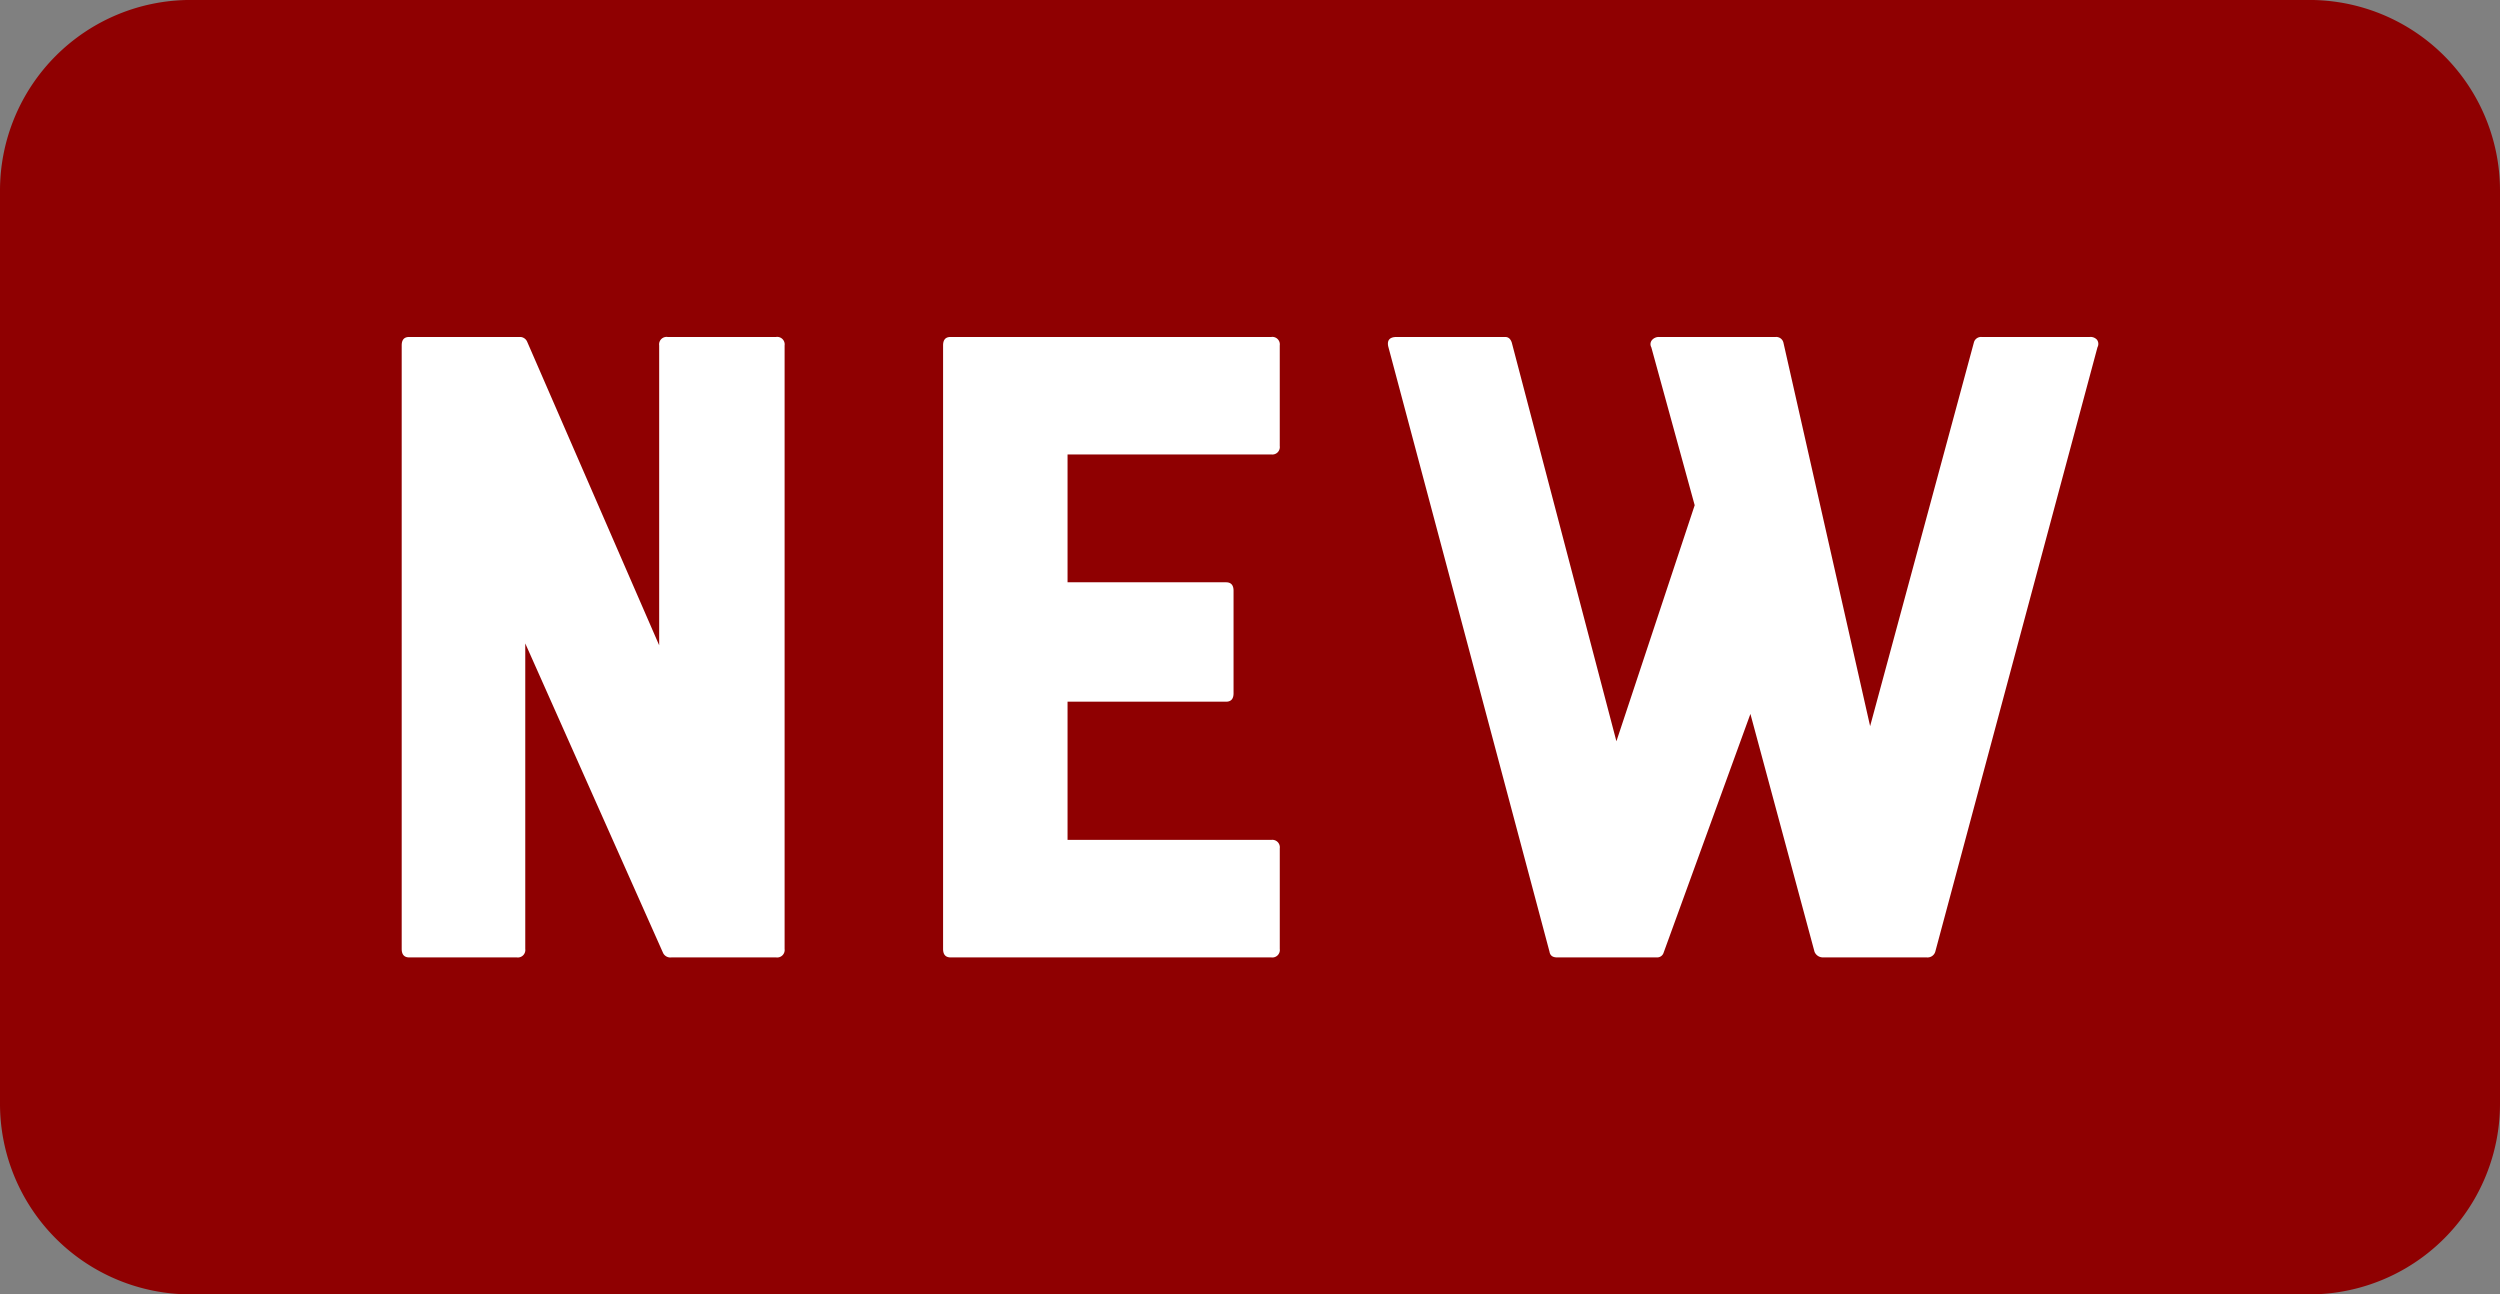 <svg xmlns="http://www.w3.org/2000/svg" xmlns:xlink="http://www.w3.org/1999/xlink" width="197" height="101.997" viewBox="0 0 197 101.997"><rect x="0" y="0" width="197" height="101.997" fill="#808080" stroke="none"/><defs><clipPath id="a"><rect width="197" height="101.997" transform="translate(3.244 1.264)" fill="none"/></clipPath></defs><g transform="translate(-3.244 -1.264)"><path d="M74.5,75.37H87.163V45.608h.13L110.5,75.37h12.663V26.8H110.5v29.7h-.126L87.163,26.8H74.5Z" fill="#fff"/><g clip-path="url(#a)"><path d="M15.024,0H181.976A15.024,15.024,0,0,1,197,15.024V86.976A15.024,15.024,0,0,1,181.976,102H15.023A15.023,15.023,0,0,1,0,86.977V15.024A15.024,15.024,0,0,1,15.024,0Z" transform="translate(3.244 1.261)" fill="#8f0001"/><path d="M167.928,27.817h-8.544a.583.583,0,0,0-.6.443l-8.175,30.225L143.777,28.26a.583.583,0,0,0-.6-.443h-9.216a.708.708,0,0,0-.519.22.5.5,0,0,0-.075.592l3.418,12.447-6.168,18.6L122.372,28.26c-.1-.3-.272-.443-.522-.443h-8.544q-.822,0-.671.737l12.711,47.711c.049.294.246.443.593.443h7.876a.527.527,0,0,0,.522-.372l6.839-18.815,5.052,18.744a.714.714,0,0,0,.668.443h8.175a.636.636,0,0,0,.671-.443l12.783-47.637a.555.555,0,0,0-.039-.592.68.68,0,0,0-.558-.22M78.152,76.708h25.27a.59.59,0,0,0,.668-.666V68.117a.591.591,0,0,0-.668-.669H87.367V56.558H99.855c.4,0,.593-.223.593-.666V47.818q0-.669-.593-.669H87.367V37.074h16.054a.589.589,0,0,0,.668-.666V28.483a.589.589,0,0,0-.668-.666H78.152c-.4,0-.593.22-.593.666V76.042c0,.443.2.666.593.666M55.187,28.483V52.114L44.781,28.185a.622.622,0,0,0-.519-.368H35.491c-.4,0-.593.22-.593.666V76.042c0,.443.2.666.593.666h8.473a.591.591,0,0,0,.671-.666V51.965l10.85,24.371a.634.634,0,0,0,.668.372H64.4a.591.591,0,0,0,.671-.666V28.483a.59.59,0,0,0-.671-.666H55.855a.589.589,0,0,0-.668.666" fill="#fff"/></g></g></svg>

